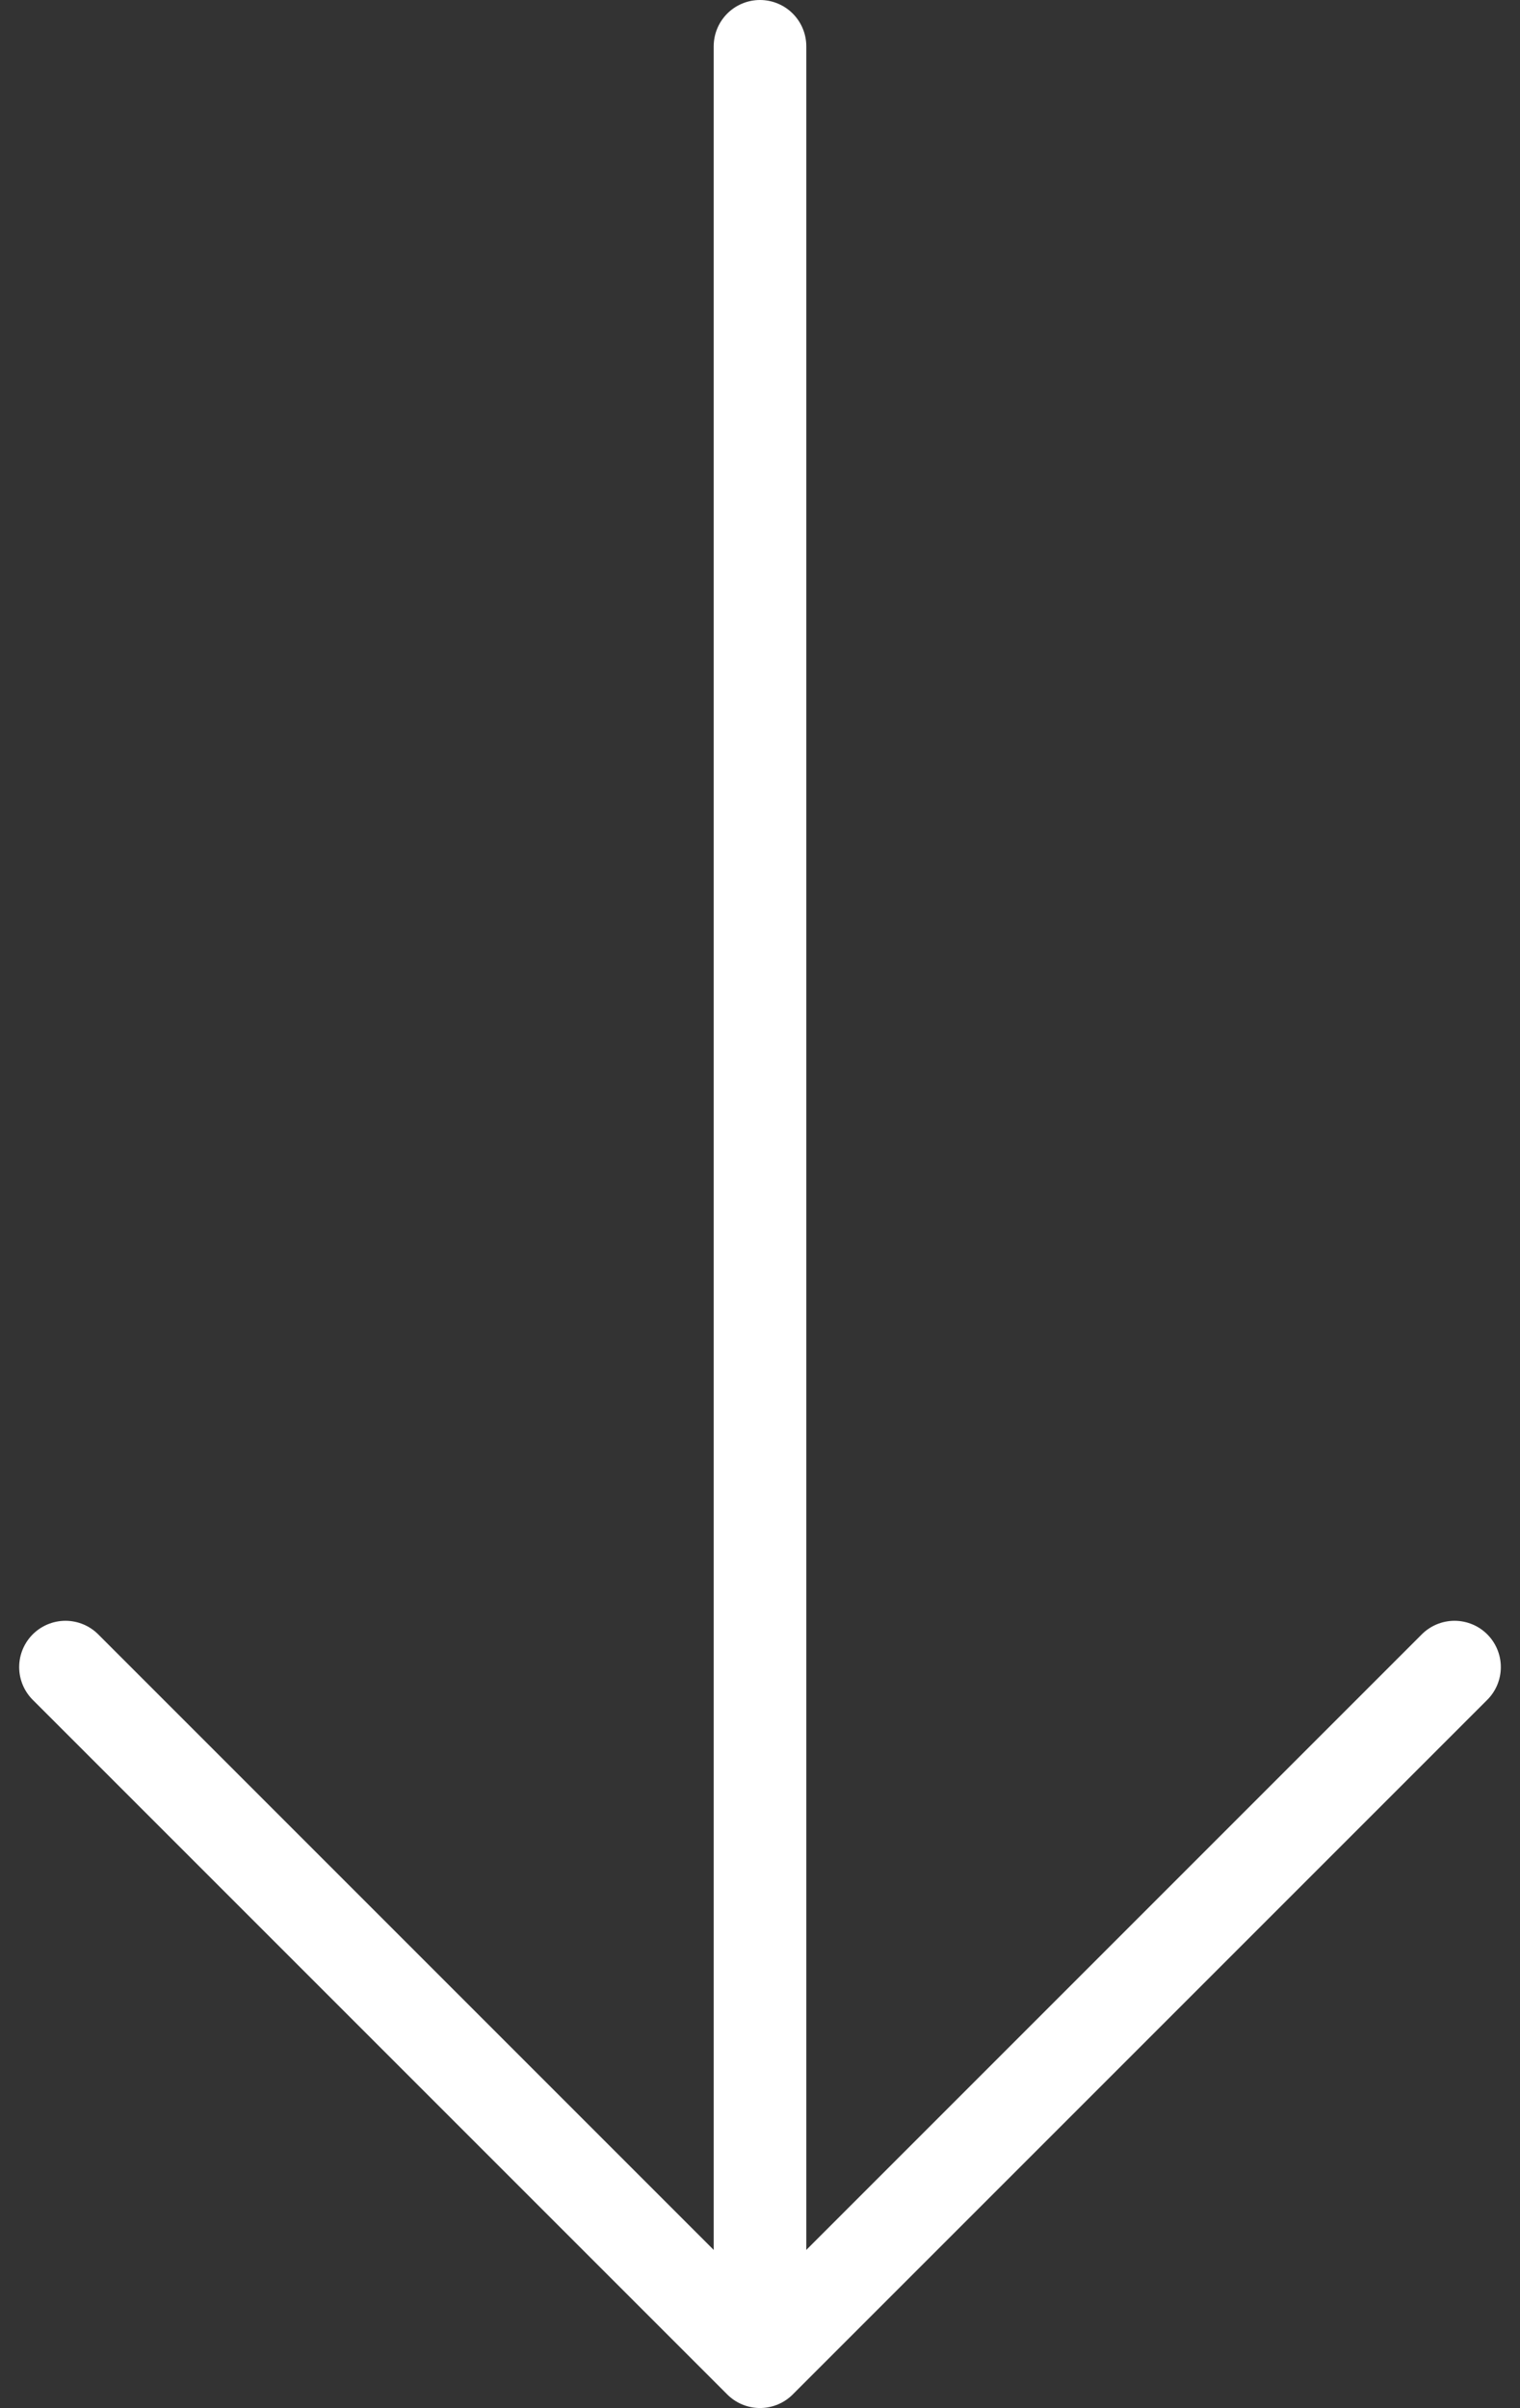 <svg xmlns="http://www.w3.org/2000/svg" width="16.414" height="26" viewBox="0 0 16.414 26">
  <rect x="0" y="0" width="16.414" height="26" fill="#333333" stroke="none"/>
  <g id="Icon_feather-arrow-down" data-name="Icon feather-arrow-down" transform="translate(-7.761 3)">
    <path id="Path_1" data-name="Path 1" d="M18,7.5V31.694" transform="translate(-2.032 -10)" fill="none" stroke="#fff" stroke-linecap="round" stroke-linejoin="round" stroke-width="1"/>
    <path id="Path_2" data-name="Path 2" d="M22.5,18,15,25.5,7.5,18" transform="translate(0.968 -3)" fill="none" stroke="#fff" stroke-linecap="round" stroke-linejoin="round" stroke-width="1"/>
  </g>
</svg>
